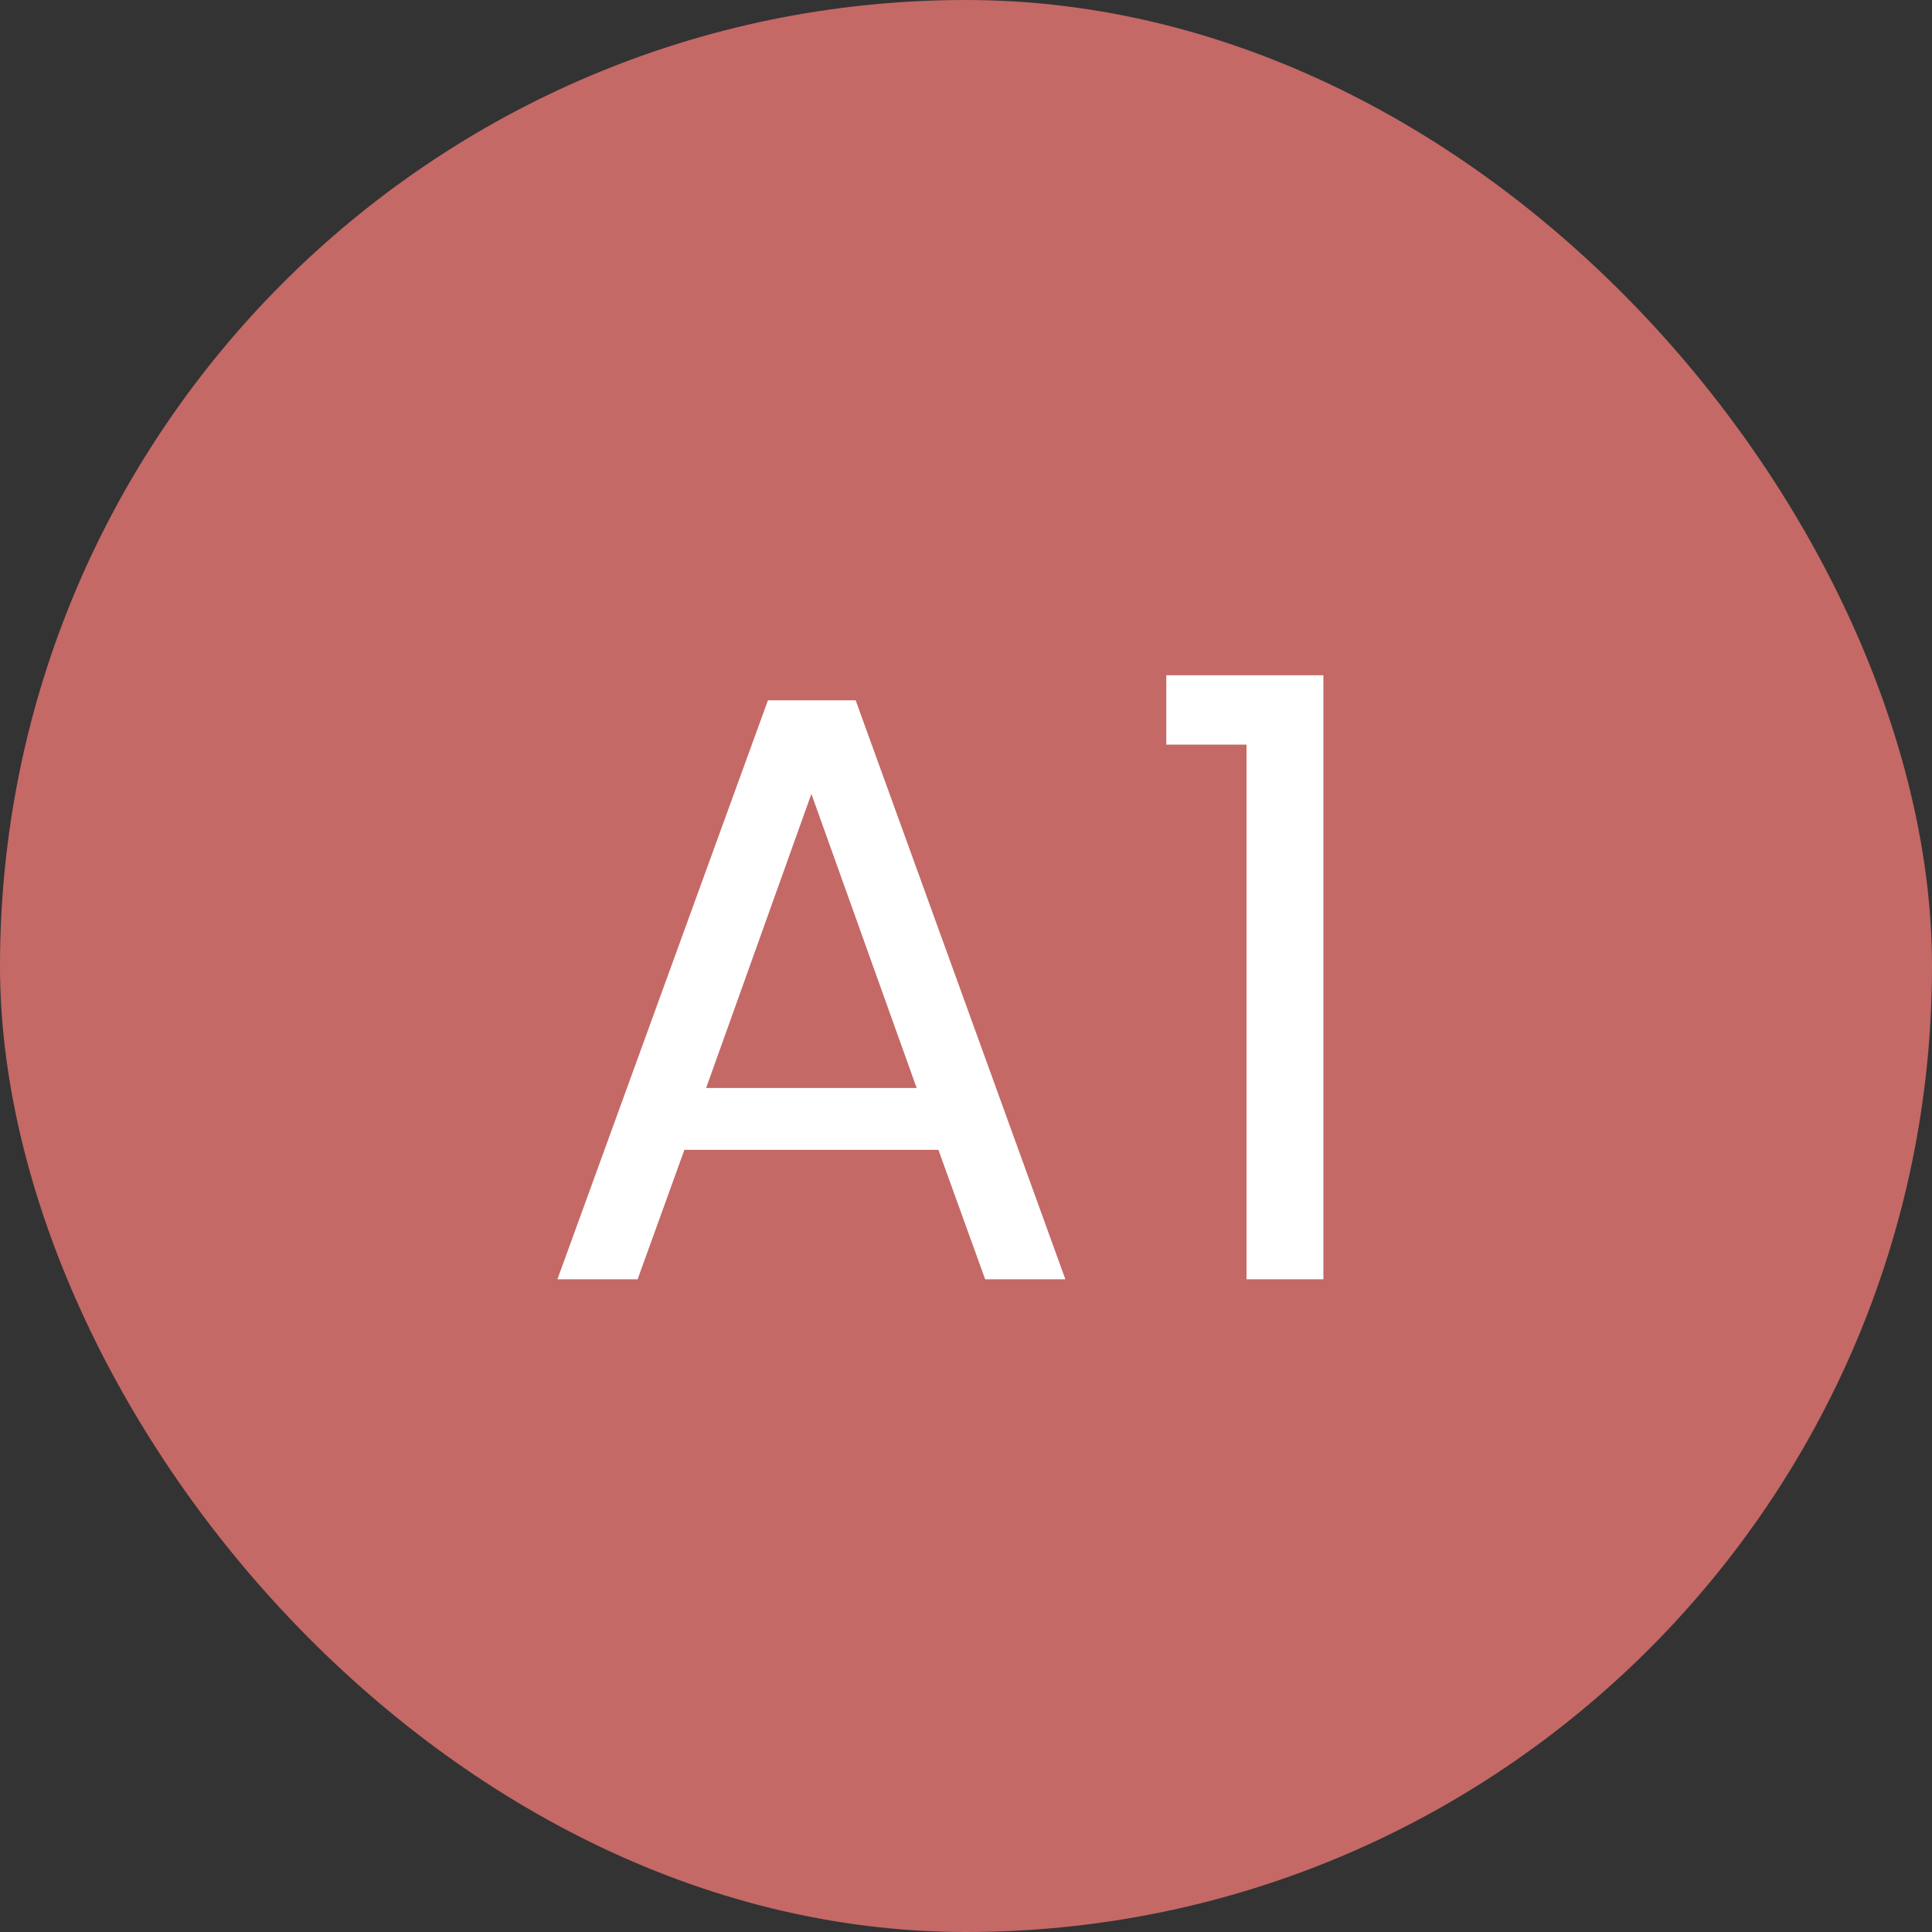 <svg width="37" height="37" viewBox="0 0 37 37" fill="none" xmlns="http://www.w3.org/2000/svg">
<rect x="0" y="0" width="37" height="37" fill="#333333" stroke="none"/>
<rect width="37" height="37" rx="18.5" fill="#C46966"/>
<path d="M17.971 22.02H13.107L12.211 24.5H10.675L14.707 13.412H16.387L20.403 24.5H18.867L17.971 22.02ZM17.555 20.836L15.539 15.204L13.523 20.836H17.555ZM22.336 14.26V12.932H25.344V24.5H23.872V14.26H22.336Z" fill="white"/>
</svg>
